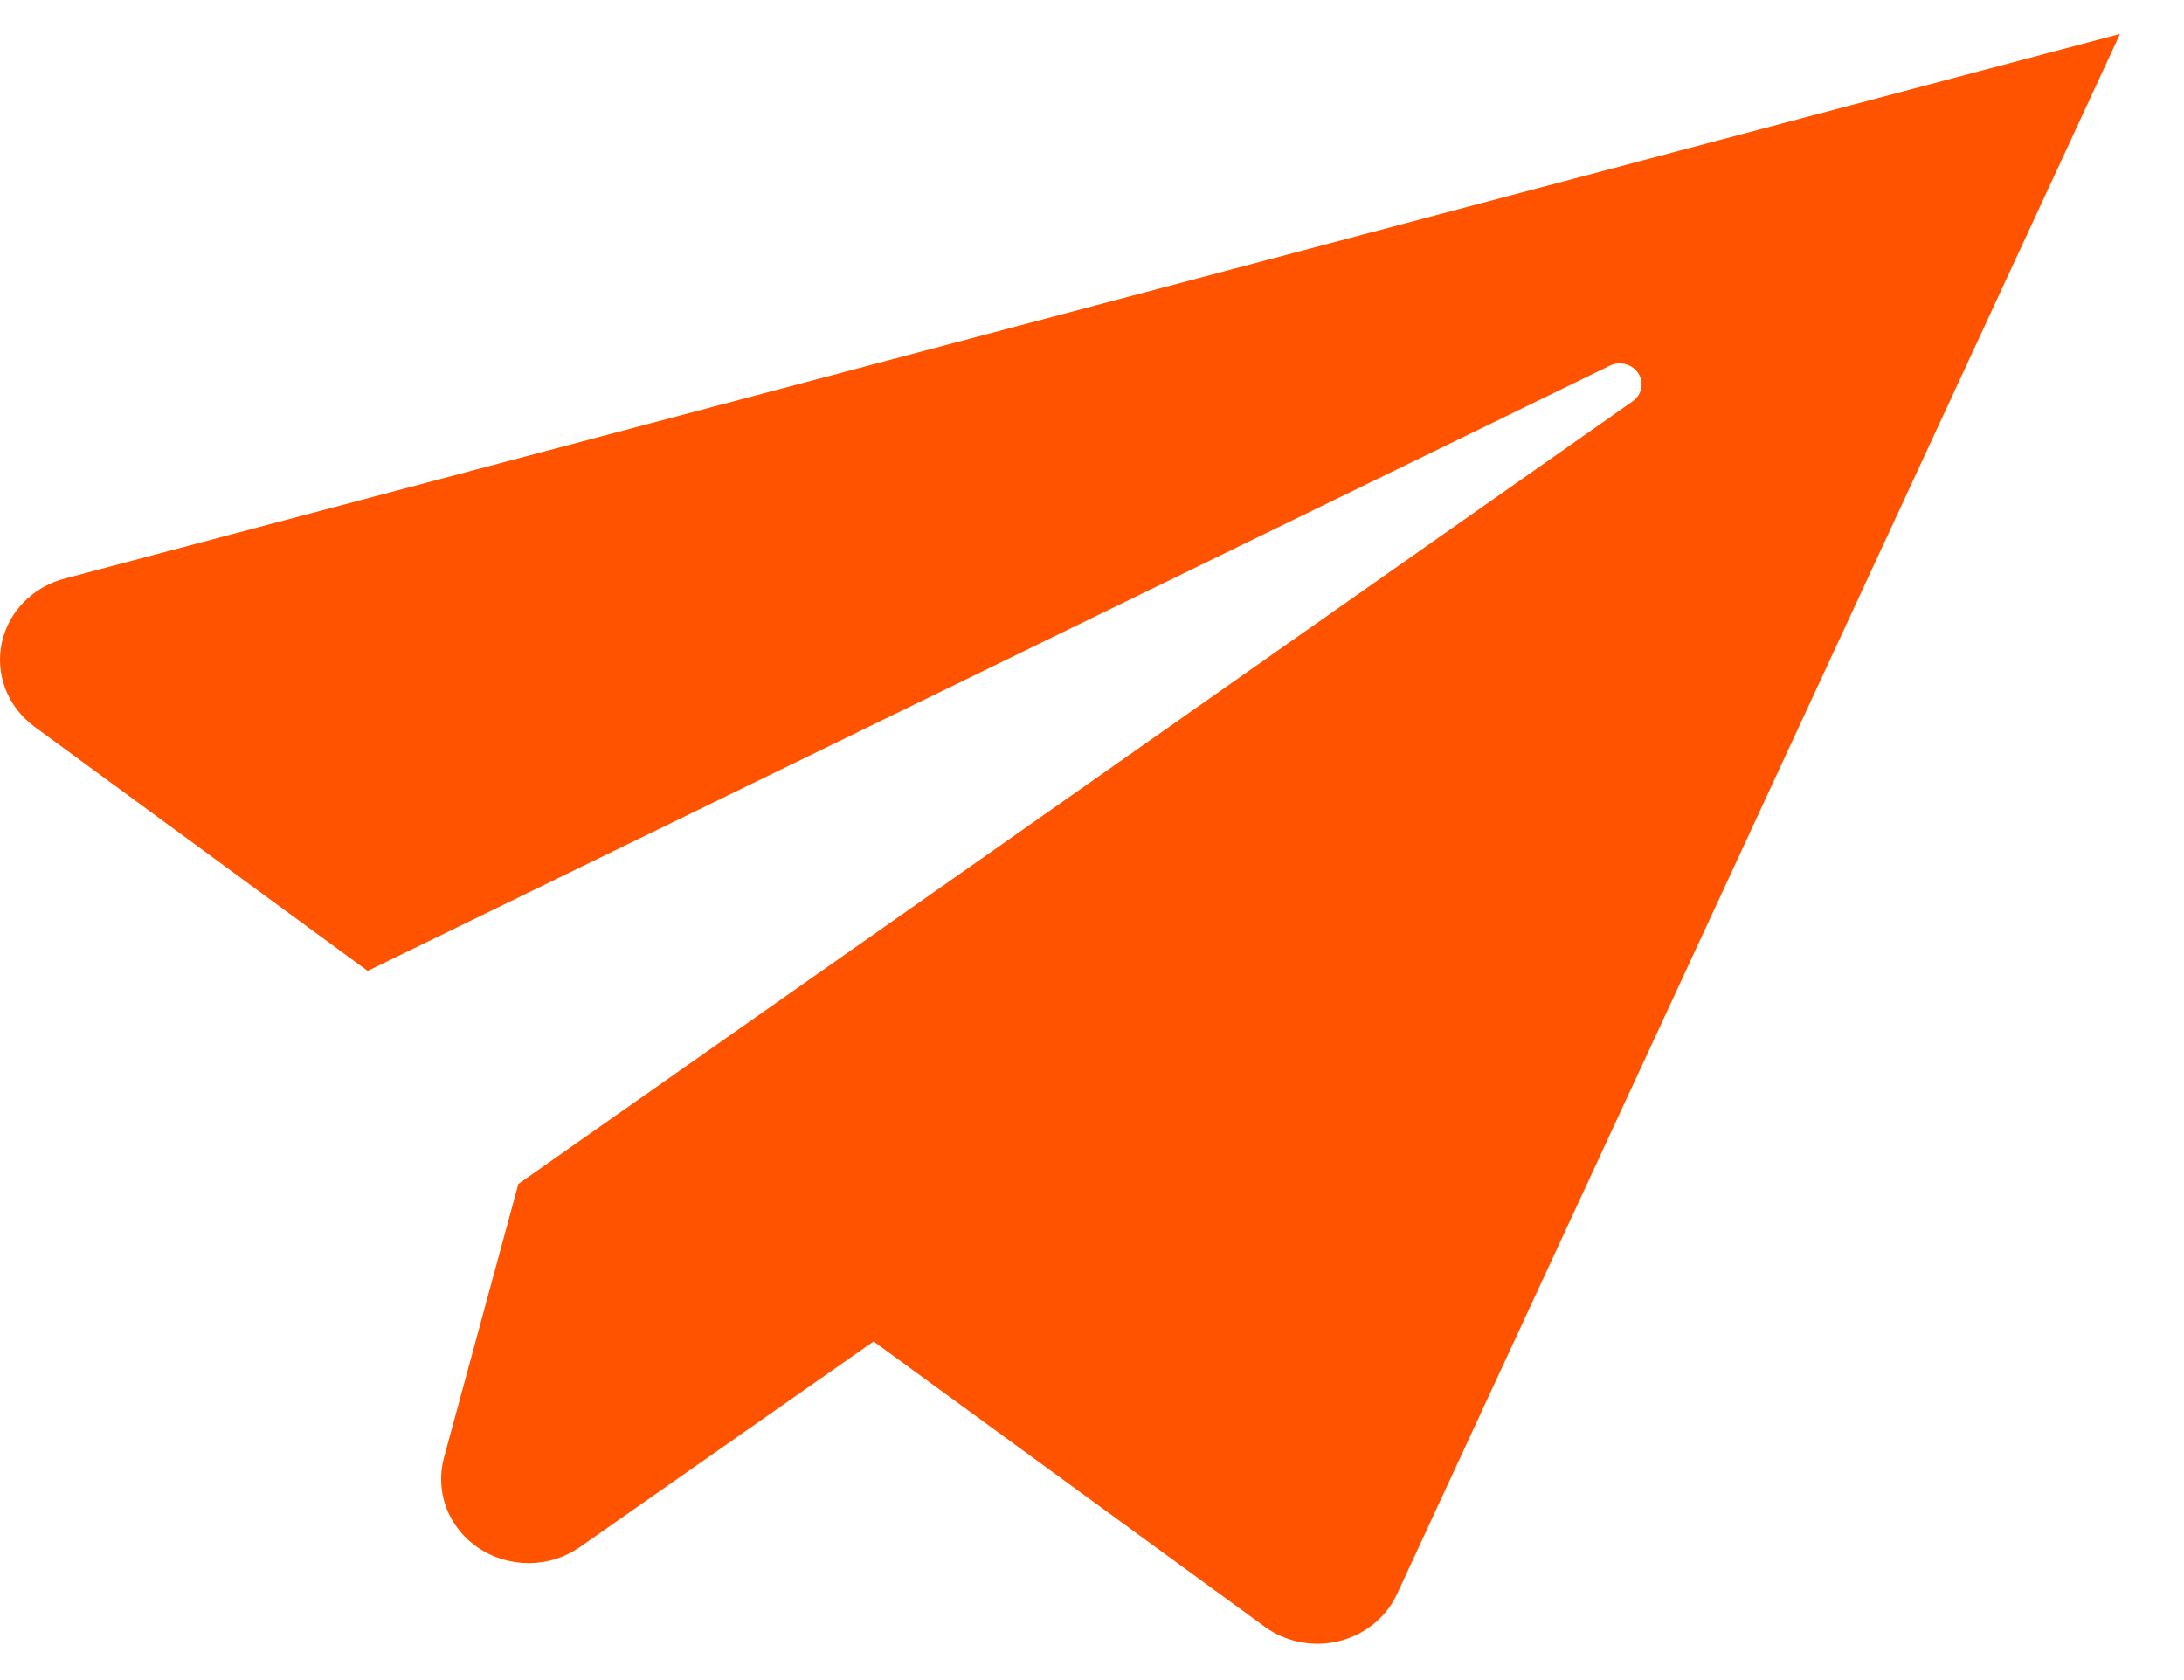 <svg width="26" height="20" viewBox="0 0 26 20" fill="none" xmlns="http://www.w3.org/2000/svg">
<path d="M0.783 6.884C0.593 6.931 0.422 7.028 0.287 7.164C0.152 7.3 0.06 7.47 0.021 7.654C-0.018 7.838 -0.002 8.029 0.066 8.205C0.134 8.38 0.253 8.534 0.408 8.649L4.377 11.558L19.175 4.348C19.233 4.323 19.298 4.319 19.359 4.337C19.42 4.355 19.472 4.393 19.505 4.446C19.538 4.498 19.55 4.56 19.539 4.62C19.528 4.68 19.494 4.734 19.444 4.772L6.171 14.094L5.289 17.339C5.232 17.538 5.24 17.75 5.312 17.945C5.385 18.14 5.519 18.309 5.696 18.428C5.872 18.546 6.083 18.609 6.299 18.608C6.514 18.607 6.724 18.541 6.899 18.42L10.4 15.969L15.052 19.362C15.176 19.454 15.321 19.517 15.475 19.548C15.628 19.578 15.787 19.575 15.939 19.537C16.091 19.5 16.232 19.43 16.352 19.333C16.472 19.236 16.567 19.114 16.631 18.976L25.238 0.404L0.783 6.884Z" fill="#FF5300"/>
</svg>
